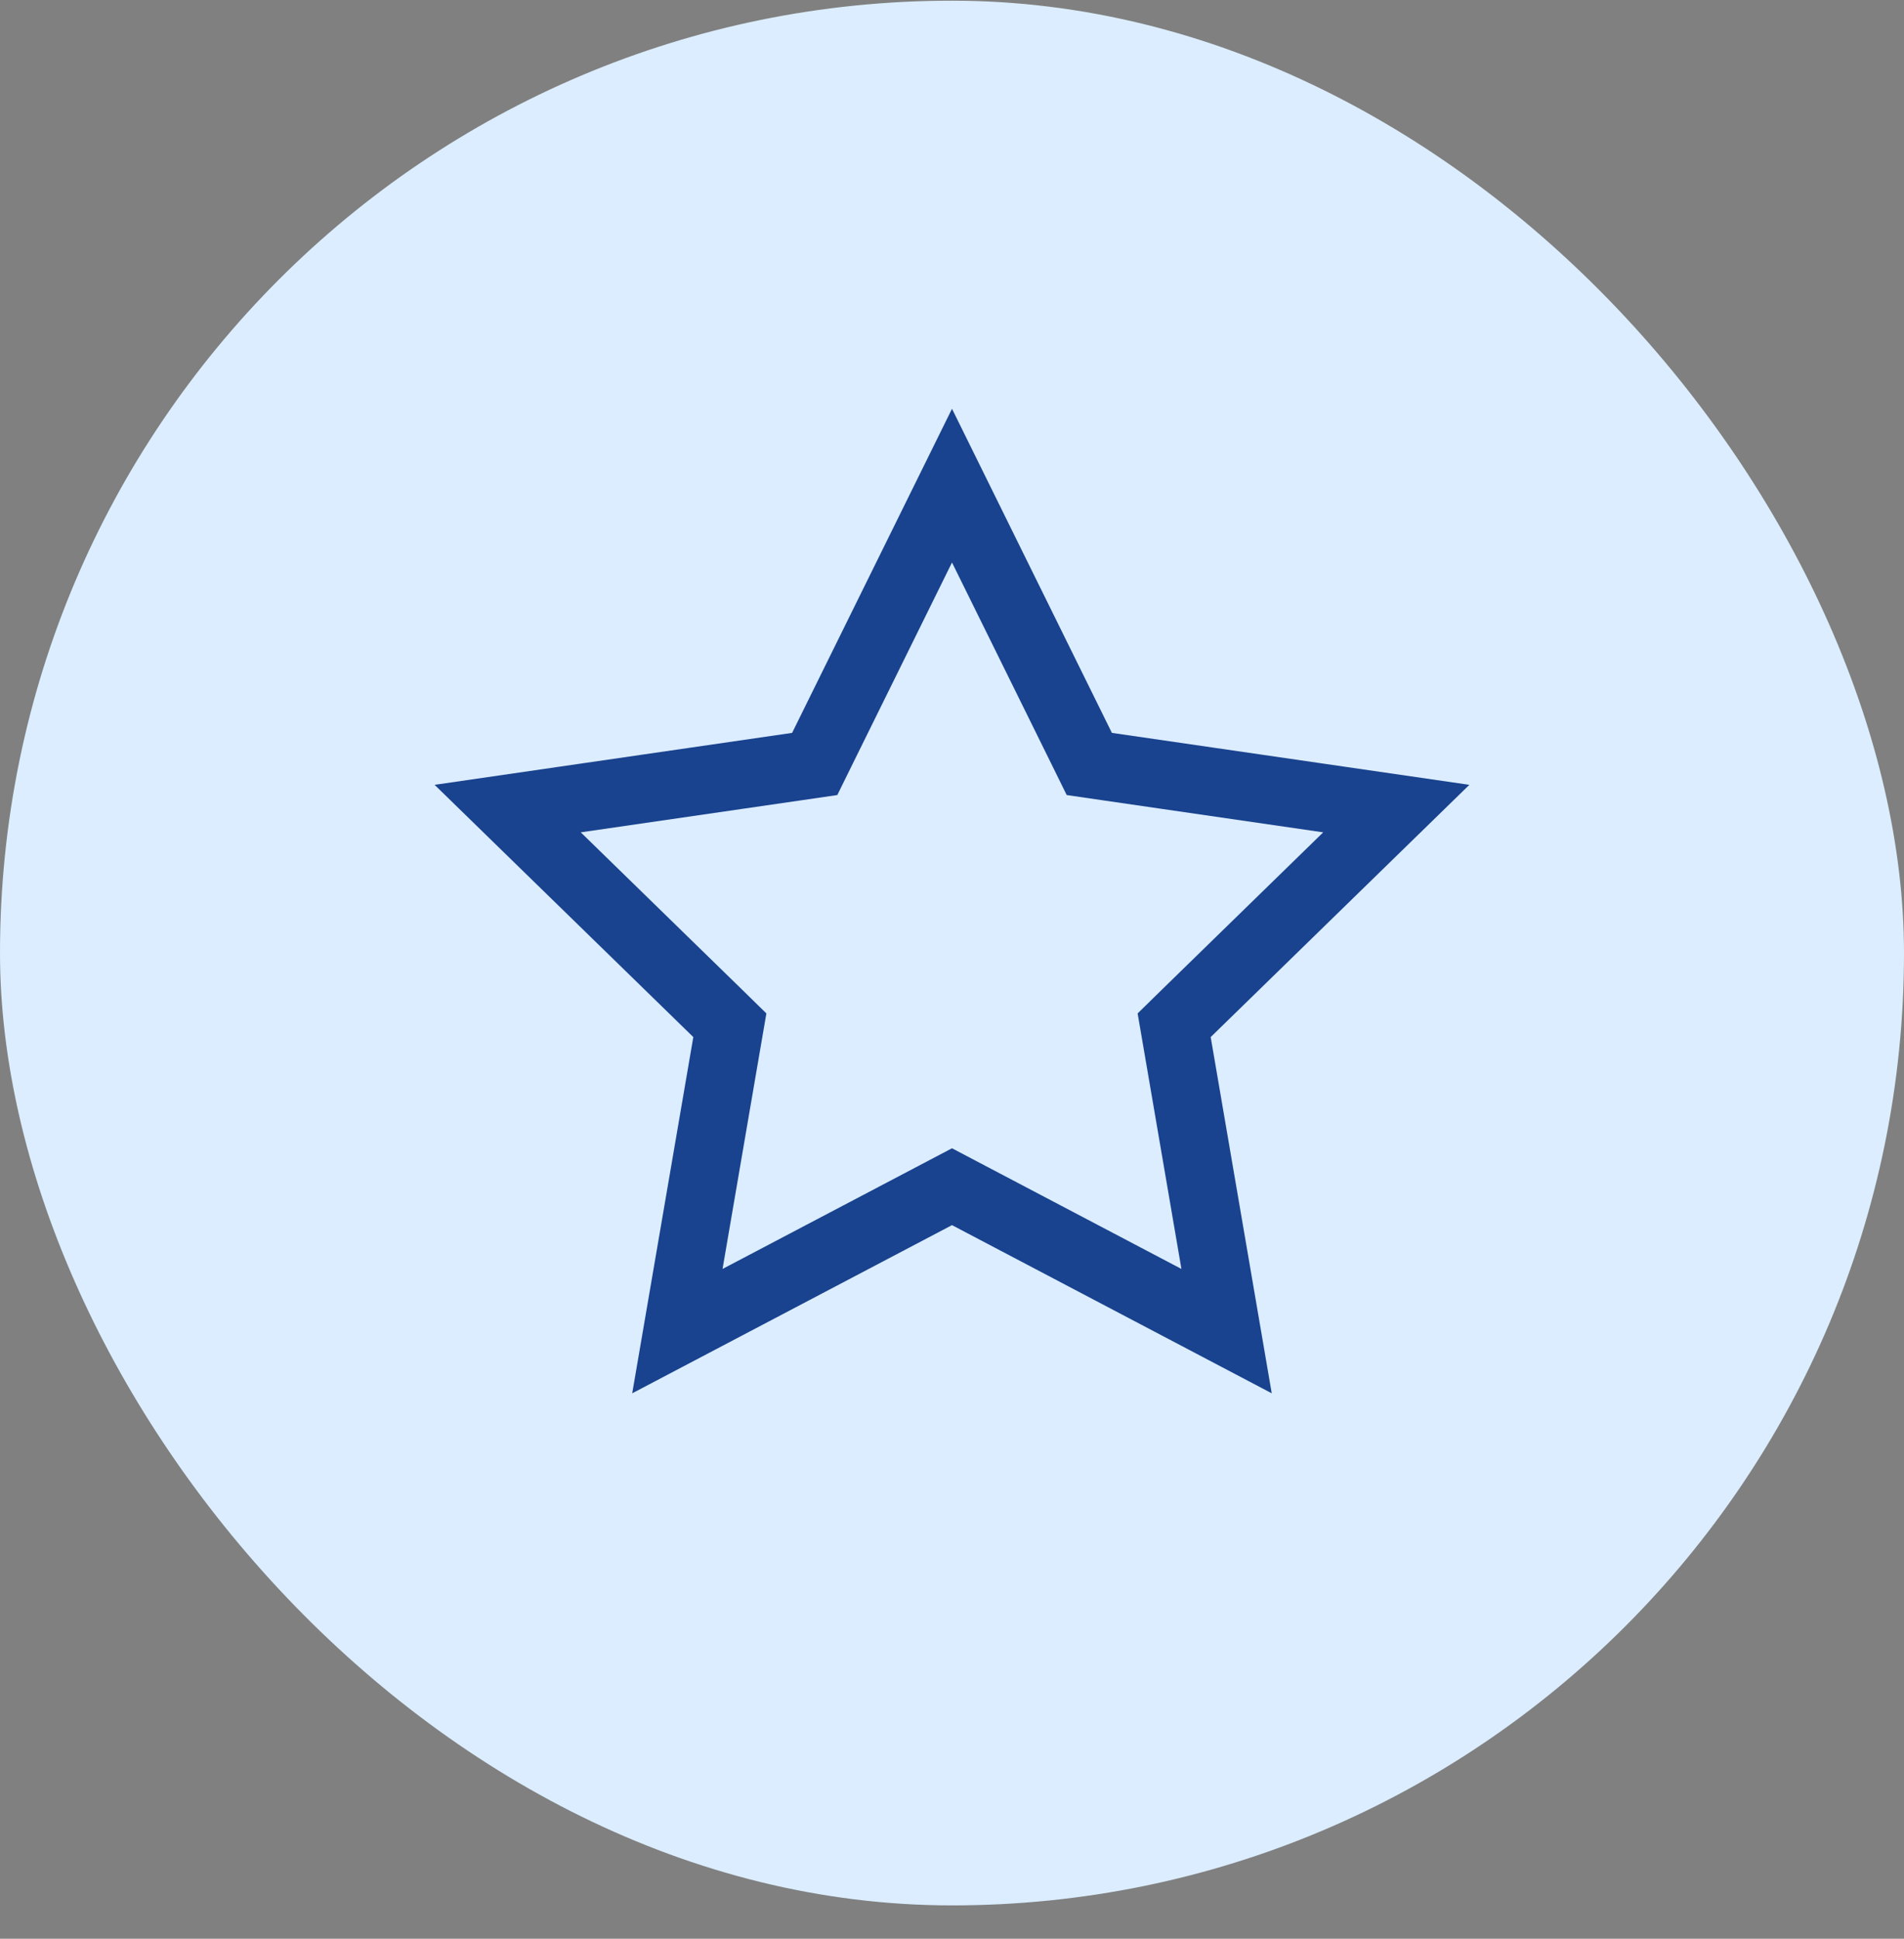 <svg width="56" height="57" viewBox="0 0 56 57" fill="none" xmlns="http://www.w3.org/2000/svg">
<rect x="0" y="0" width="56" height="57" fill="#808080" stroke="none"/>
<rect y="0.02" width="56" height="56" rx="28" fill="#DBEDFE"/>
<path d="M31.806 21.99L32.038 22.461L32.559 22.537L41.067 23.773L34.91 29.775L34.534 30.143L34.623 30.661L36.076 39.136L28.466 35.135L28 34.89L27.534 35.135L19.923 39.136L21.377 30.661L21.466 30.143L21.09 29.775L14.932 23.773L23.441 22.537L23.962 22.461L24.194 21.99L28 14.278L31.806 21.99Z" stroke="#19428F" stroke-width="2"/>
</svg>
